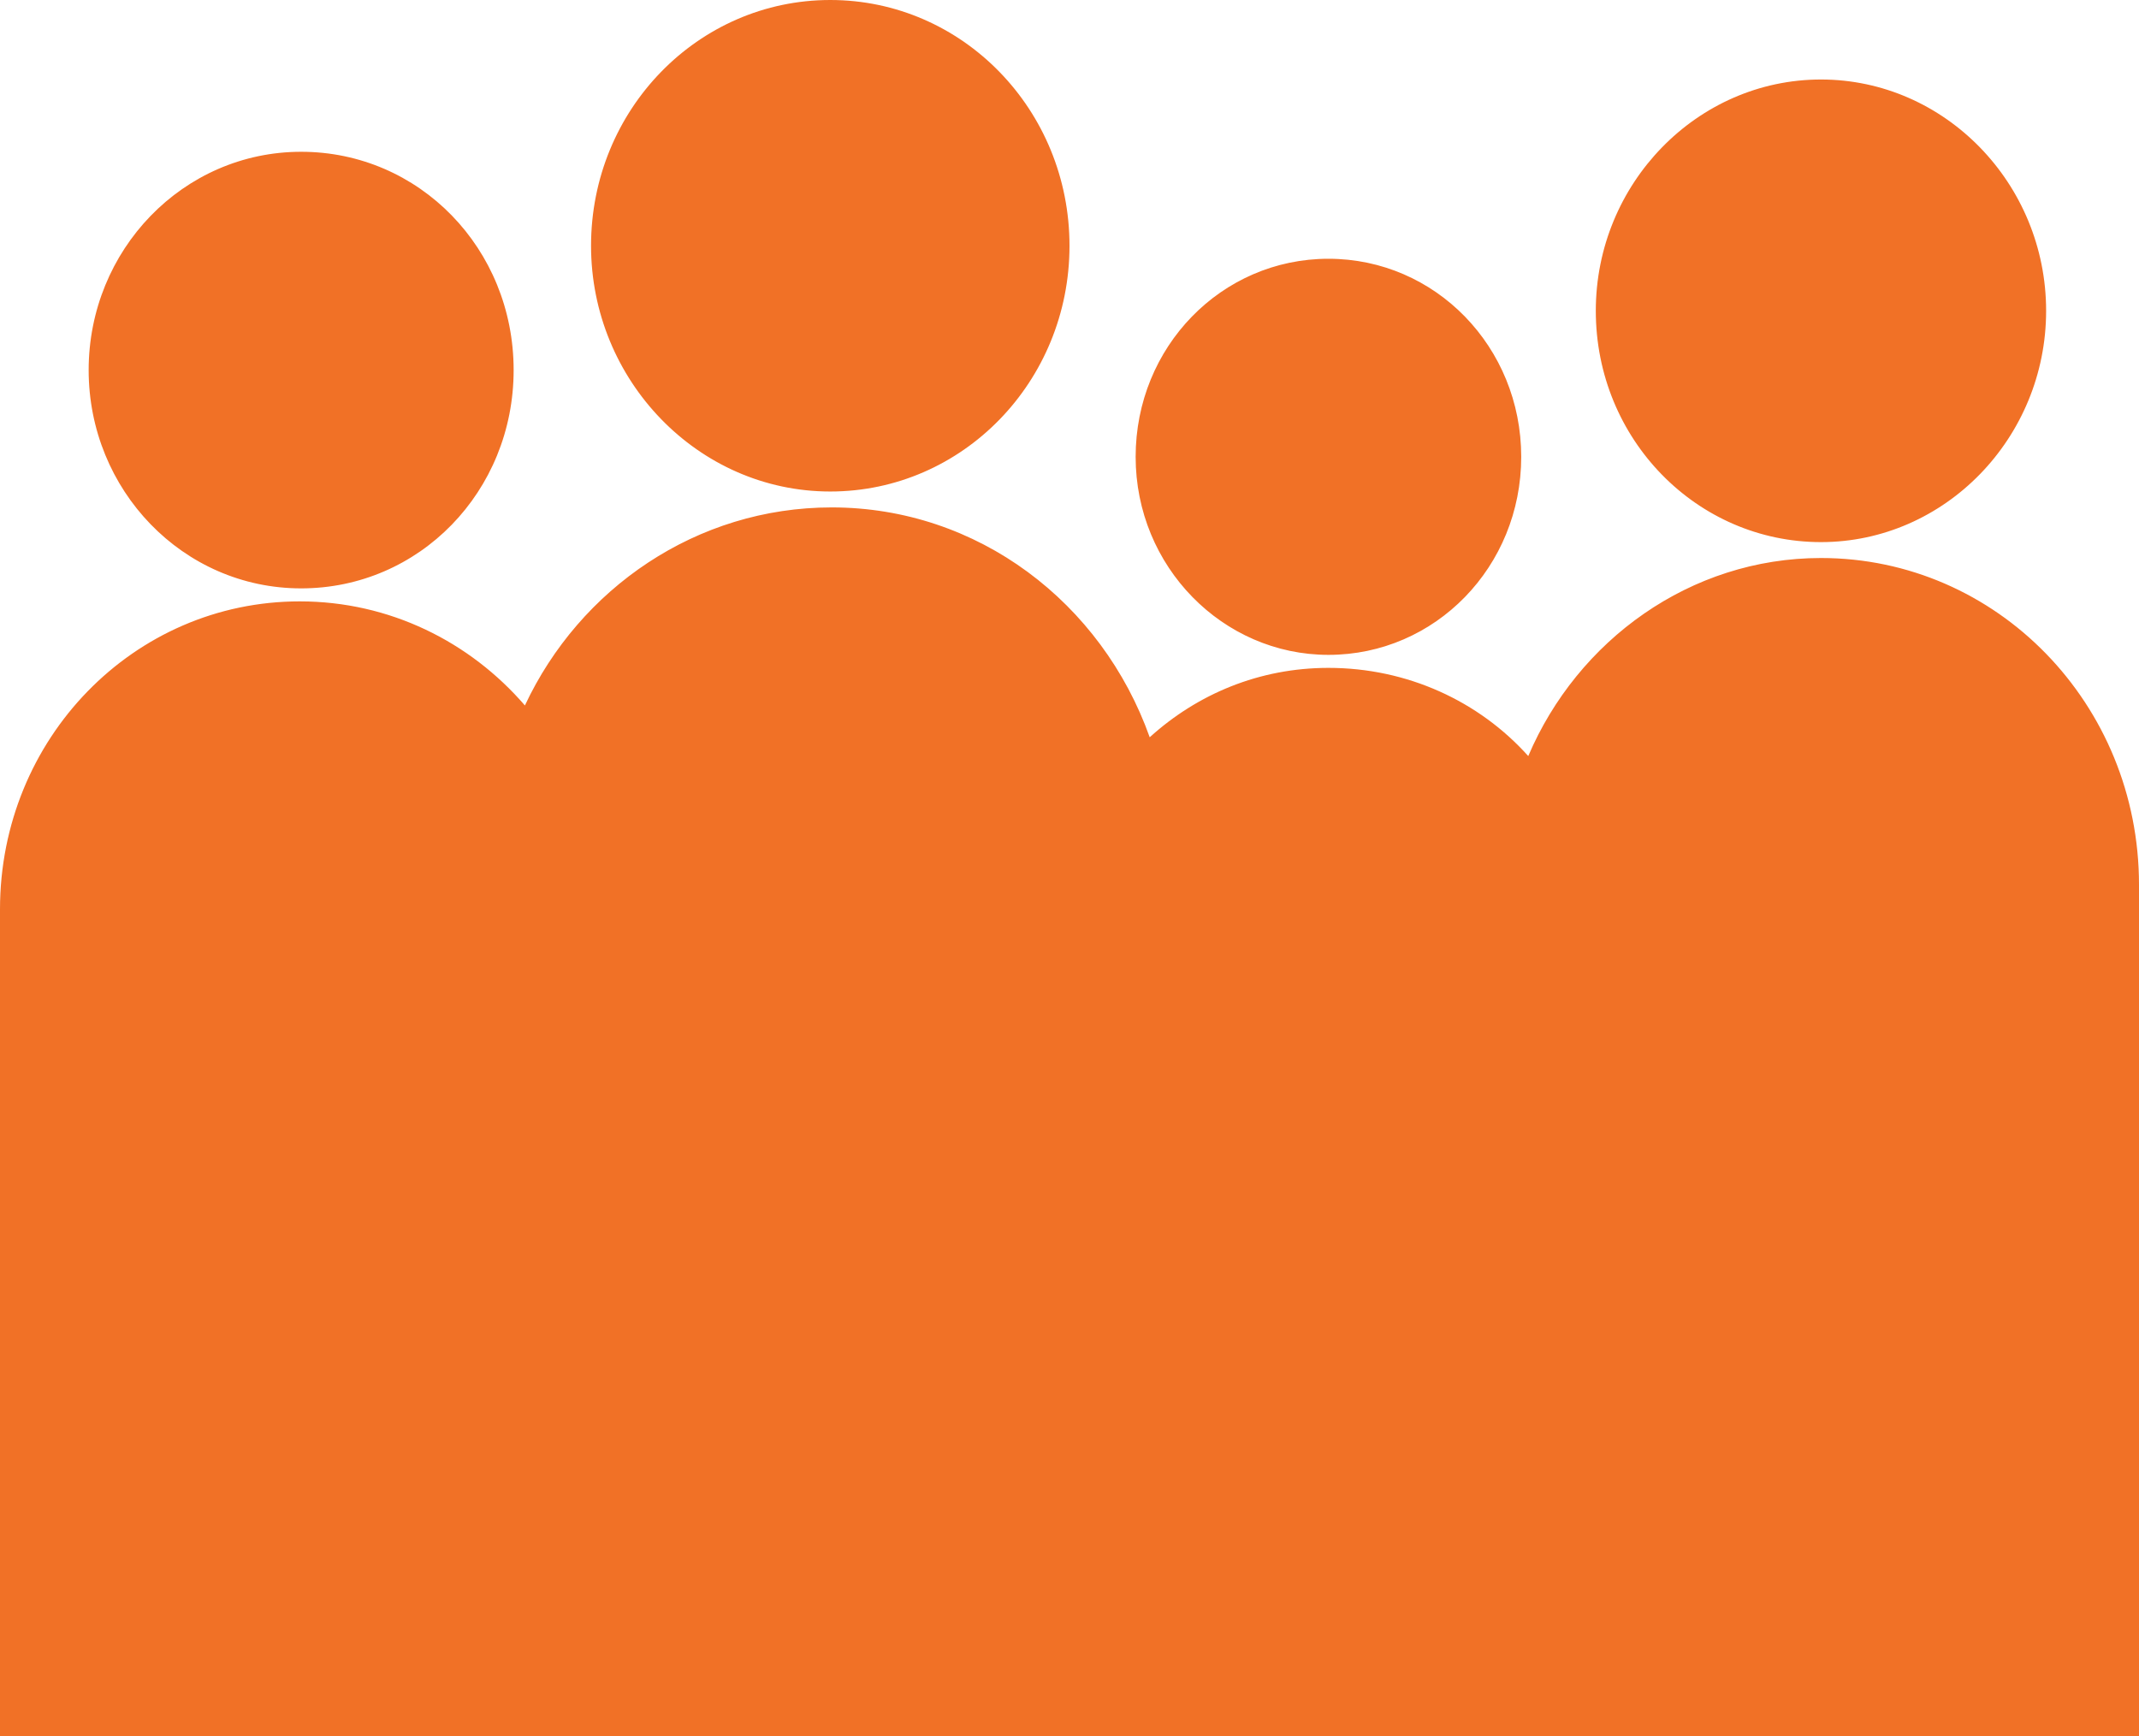<svg xmlns="http://www.w3.org/2000/svg" width="154" height="125" viewBox="0 0 154 125" fill="none"><path d="M6.383 26.645C6.383 18.006 13.171 10.928 21.682 10.928C30.192 10.928 36.98 17.902 36.98 26.645C36.98 35.387 30.192 42.361 21.682 42.361C13.171 42.361 6.383 35.283 6.383 26.645ZM59.776 35.387C69.3 35.387 77 27.477 77 17.694C77 7.91 69.3 0 59.776 0C50.253 0 42.553 7.91 42.553 17.694C42.553 27.373 50.253 35.387 59.776 35.387ZM131.103 40.175C121.68 40.175 113.575 46.107 110.029 54.434C106.483 50.479 101.316 48.085 95.642 48.085C90.678 48.085 86.22 49.958 82.775 53.081C79.33 43.401 70.415 36.532 59.878 36.532C50.151 36.532 41.742 42.361 37.791 50.791C33.84 46.212 28.064 43.297 21.58 43.297C9.625 43.297 0 53.185 0 65.466V125H154V63.697C154 50.687 143.767 40.175 131.103 40.175ZM131.103 39.03C140.018 39.03 147.313 31.536 147.313 22.377C147.313 13.218 140.018 5.724 131.103 5.724C122.187 5.724 114.892 13.218 114.892 22.377C114.892 31.64 122.187 39.03 131.103 39.03ZM95.642 47.148C103.342 47.148 109.522 40.799 109.522 32.889C109.522 24.979 103.342 18.63 95.642 18.63C87.942 18.63 81.762 24.979 81.762 32.889C81.762 40.799 88.043 47.148 95.642 47.148Z" fill="#F17126"></path></svg>